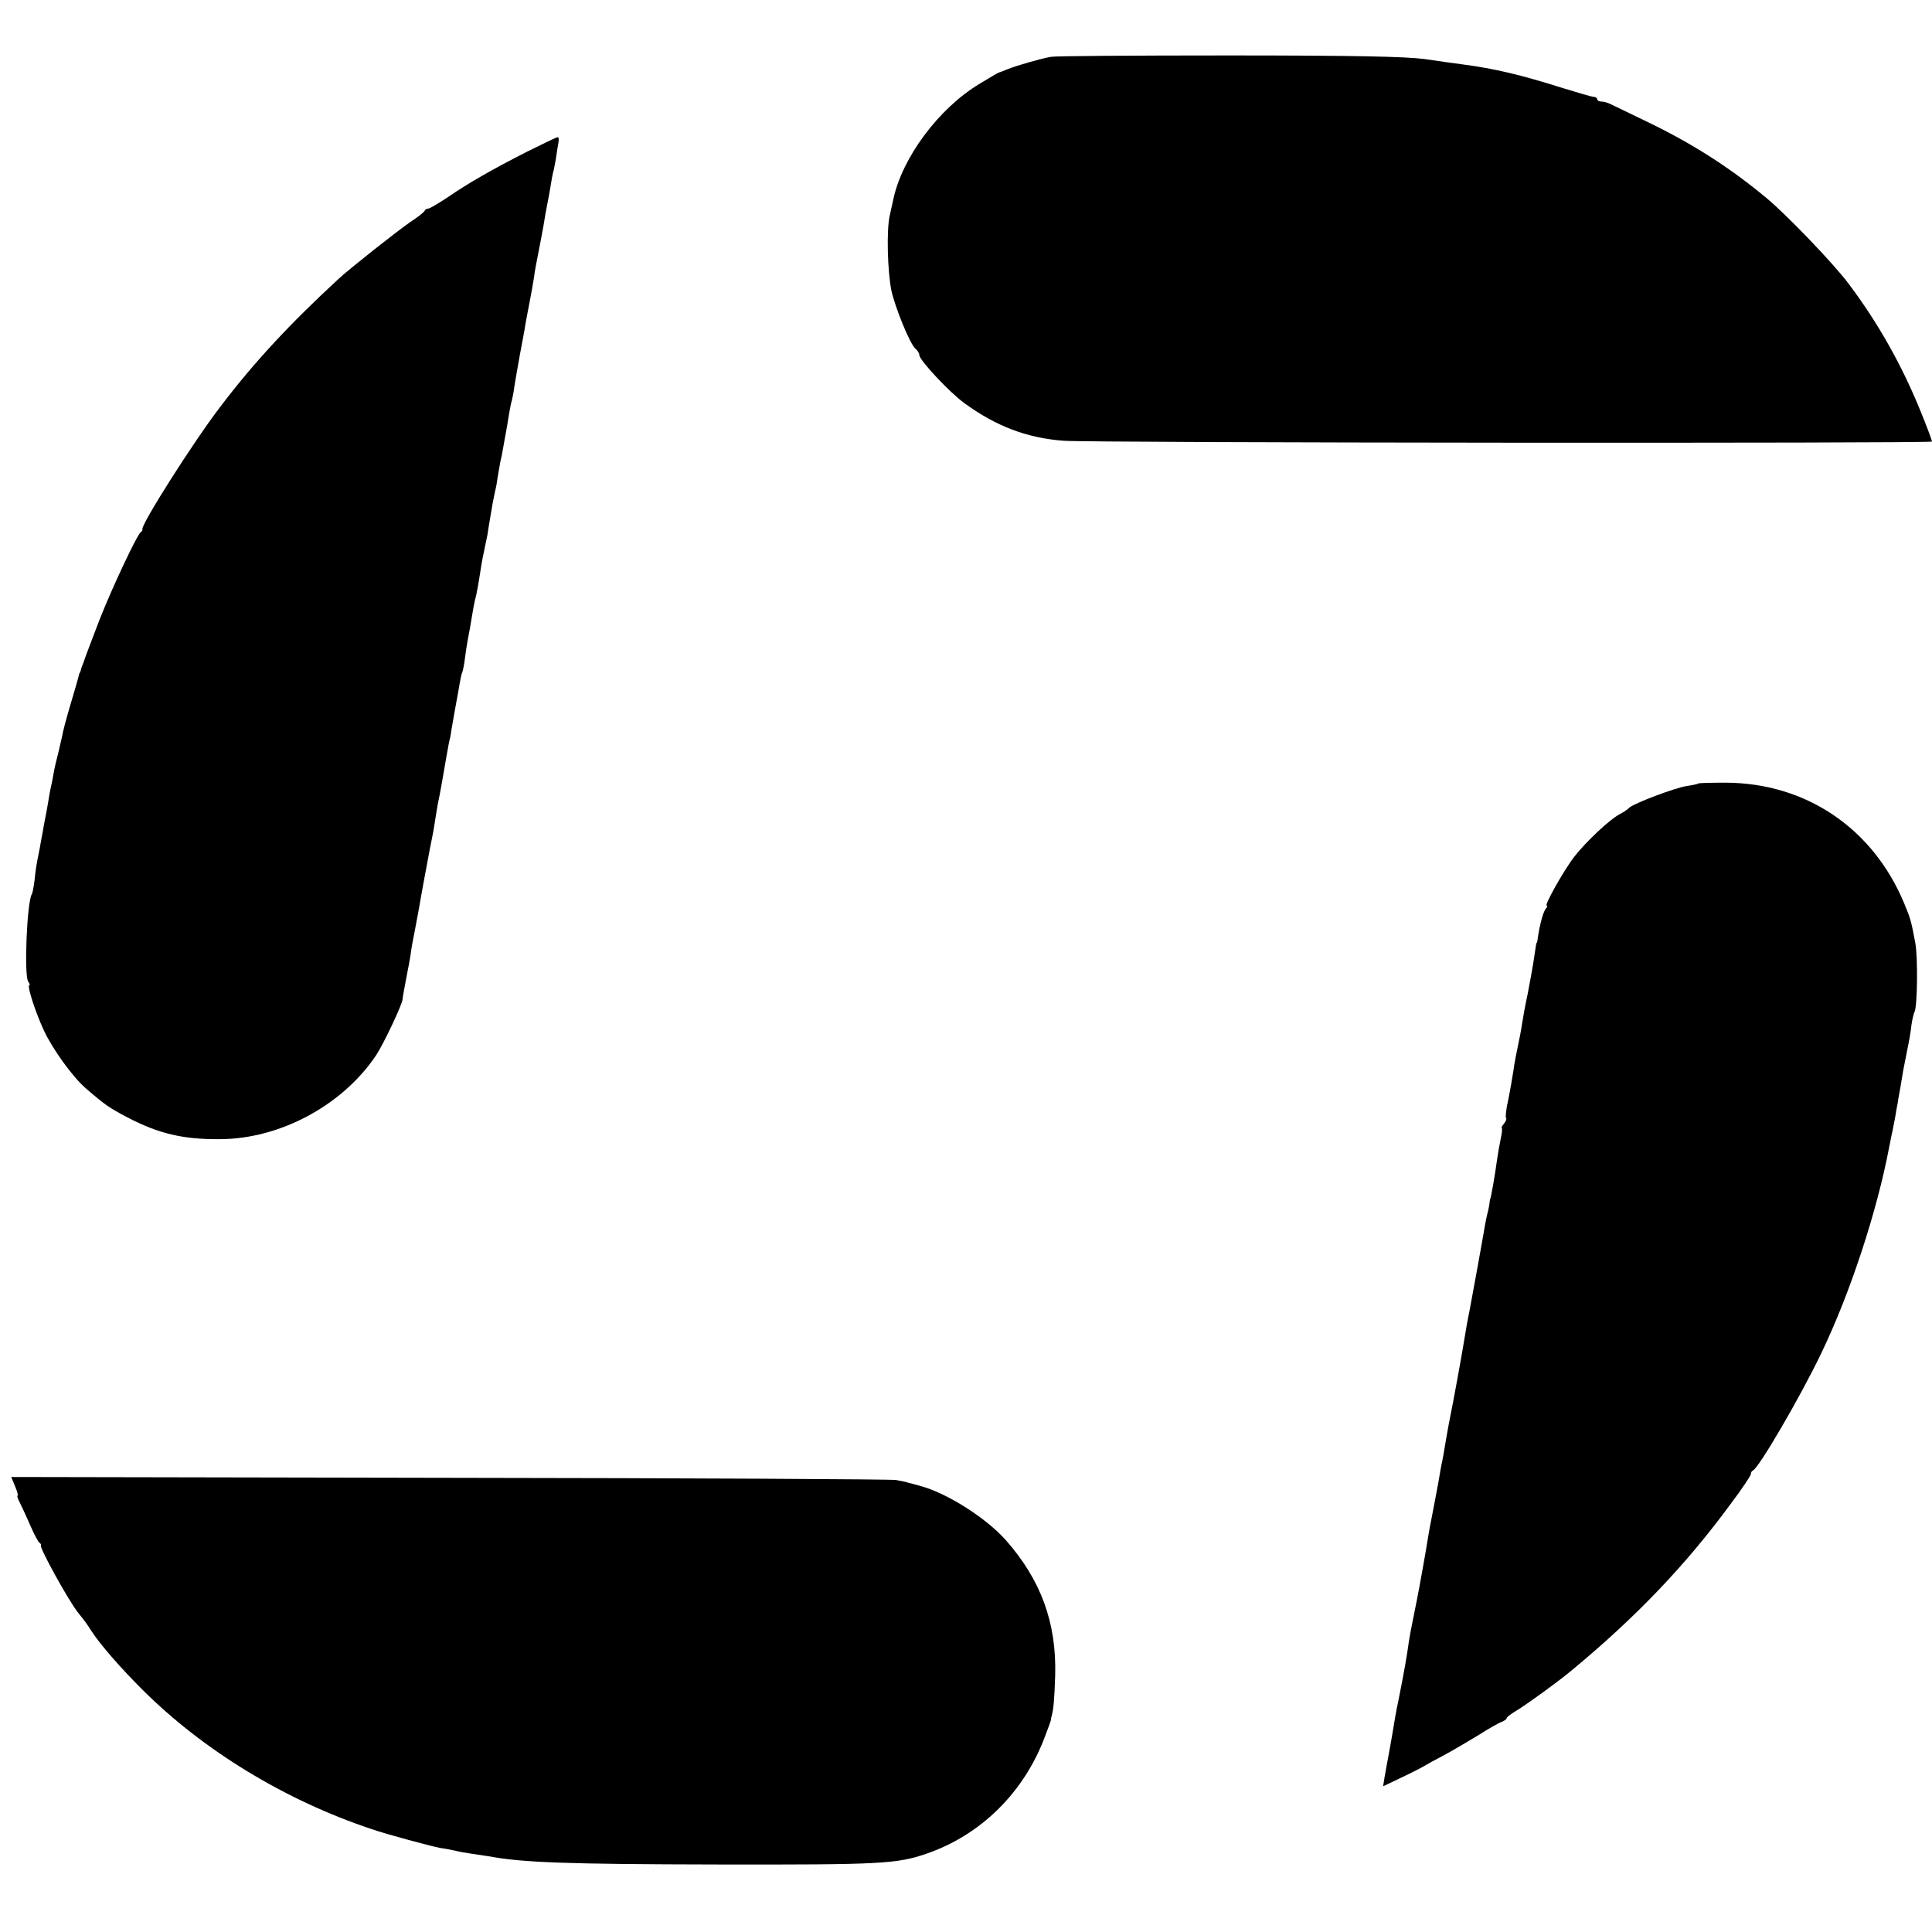 <?xml version="1.0" standalone="no"?>
<!DOCTYPE svg PUBLIC "-//W3C//DTD SVG 20010904//EN"
 "http://www.w3.org/TR/2001/REC-SVG-20010904/DTD/svg10.dtd">
<svg version="1.0" xmlns="http://www.w3.org/2000/svg"
 width="704pt" height="704pt" viewBox="0 0 704 704"
 preserveAspectRatio="xMidYMid meet">
<g transform="translate(0,704) scale(0.1,-0.1)"
fill="#000000" stroke="none">
<path d="M3830 6833 c-36 -6 -126 -32 -158 -45 -15 -6 -29 -12 -32 -12 -3 -1
-34 -19 -70 -41 -150 -90 -283 -270 -315 -422 -2 -10 -8 -37 -13 -59 -12 -52
-8 -202 6 -272 14 -64 68 -196 88 -213 8 -6 14 -17 14 -23 0 -18 109 -135 164
-175 115 -84 228 -127 361 -137 101 -8 3165 -10 3165 -3 0 4 -18 53 -41 109
-67 166 -155 323 -262 465 -54 73 -229 255 -302 315 -130 108 -264 194 -420
270 -71 34 -138 67 -147 71 -10 5 -25 9 -33 9 -8 0 -15 4 -15 8 0 5 -6 9 -12
9 -7 0 -58 15 -113 32 -152 48 -247 71 -370 87 -22 3 -83 11 -135 19 -70 9
-256 13 -715 13 -341 0 -631 -2 -645 -5z"/>
<path d="M1920 6487 c-126 -64 -215 -115 -292 -168 -32 -21 -62 -39 -67 -39
-5 0 -11 -3 -13 -7 -1 -5 -25 -24 -53 -42 -58 -41 -216 -166 -260 -206 -179
-165 -311 -307 -432 -467 -97 -126 -293 -435 -284 -447 1 -2 -1 -7 -6 -10 -14
-10 -106 -206 -151 -321 -46 -120 -54 -142 -57 -152 -2 -5 -4 -10 -5 -13 -1
-3 -4 -9 -5 -15 -1 -5 -3 -11 -5 -12 -1 -2 -3 -10 -5 -18 -2 -8 -15 -53 -29
-100 -14 -47 -27 -96 -29 -110 -3 -14 -10 -43 -15 -65 -6 -22 -14 -56 -17 -75
-3 -19 -8 -42 -10 -50 -2 -8 -6 -31 -9 -50 -3 -19 -8 -46 -11 -60 -3 -14 -7
-38 -10 -55 -3 -16 -8 -41 -10 -55 -13 -63 -15 -78 -19 -117 -3 -24 -7 -46
-10 -51 -18 -29 -29 -299 -13 -319 5 -7 7 -13 4 -13 -10 0 23 -101 53 -165 32
-69 106 -171 154 -212 71 -61 83 -69 151 -105 113 -59 202 -80 335 -79 219 0
448 123 570 305 28 42 98 190 97 206 0 5 9 53 18 100 3 14 8 41 11 60 2 19 9
58 15 86 5 28 12 64 15 80 4 26 30 167 40 219 2 11 6 31 9 45 3 14 8 42 11 64
3 21 8 48 10 60 5 21 20 104 30 165 3 18 8 43 10 55 3 11 7 30 8 41 2 11 8 47
14 80 6 33 14 75 17 94 3 19 7 37 9 40 2 3 7 26 10 51 3 25 8 55 10 66 4 19
12 64 21 119 2 11 6 31 10 45 3 14 8 41 11 60 3 19 7 45 9 57 2 12 7 36 11 55
4 18 8 40 10 48 2 13 7 47 19 115 2 11 6 31 9 45 4 14 8 39 10 55 3 17 7 40 9
51 3 12 8 37 11 55 3 19 8 44 10 55 2 12 7 39 10 60 4 22 8 46 11 54 2 8 7 31
9 50 3 19 12 71 20 115 8 44 18 94 20 110 3 17 10 55 16 85 6 30 13 71 16 90
2 19 9 55 14 80 5 25 14 72 20 105 5 33 12 71 15 85 3 14 8 41 11 60 3 19 7
42 9 50 3 8 7 32 11 54 3 21 7 47 9 57 2 11 1 19 -3 19 -4 0 -54 -24 -112 -53z"/>
<path d="M6188 4185 c-1 -2 -20 -6 -41 -9 -45 -7 -192 -63 -210 -79 -6 -7 -23
-18 -37 -25 -34 -18 -119 -97 -162 -152 -38 -48 -112 -180 -102 -180 4 0 2 -6
-4 -12 -9 -12 -22 -60 -28 -103 -1 -11 -3 -20 -4 -20 -2 0 -3 -8 -13 -75 -3
-19 -12 -69 -20 -110 -9 -41 -18 -92 -21 -112 -3 -21 -10 -57 -15 -80 -5 -24
-13 -63 -16 -88 -4 -25 -12 -73 -19 -107 -8 -34 -11 -65 -8 -67 3 -3 -1 -12
-8 -21 -7 -8 -10 -15 -8 -15 3 0 1 -19 -4 -42 -5 -24 -10 -54 -12 -68 -10 -72
-22 -139 -26 -150 -1 -3 -2 -8 -2 -11 0 -3 -3 -23 -9 -45 -5 -21 -11 -55 -14
-74 -7 -40 -31 -174 -50 -275 -8 -38 -16 -86 -19 -105 -6 -38 -39 -223 -56
-305 -5 -27 -12 -66 -15 -85 -3 -19 -8 -48 -12 -65 -3 -16 -7 -37 -8 -45 -2
-15 -21 -113 -30 -160 -3 -14 -8 -41 -11 -60 -5 -34 -32 -186 -40 -225 -2 -11
-6 -31 -9 -45 -3 -14 -7 -36 -10 -50 -3 -14 -8 -41 -11 -60 -8 -59 -17 -109
-39 -220 -7 -32 -13 -66 -20 -110 -3 -19 -10 -57 -15 -85 -5 -27 -12 -64 -15
-82 l-5 -32 67 32 c38 18 75 37 83 42 8 5 42 24 75 41 33 18 89 51 125 73 36
23 73 44 83 47 9 4 17 9 17 13 0 4 15 15 33 26 33 19 163 113 206 150 232 192
414 382 579 607 40 53 72 101 72 107 0 5 3 11 8 13 21 9 172 267 249 428 105
218 203 517 247 750 3 14 7 34 9 45 3 11 8 40 13 65 4 25 8 47 9 50 0 3 4 27
9 53 9 56 12 73 26 142 6 28 13 67 15 89 3 21 8 42 11 48 11 17 13 202 3 253
-16 85 -17 86 -41 145 -114 272 -357 437 -650 438 -53 0 -98 -1 -100 -3z"/>
<path d="M55 1624 c8 -19 12 -34 9 -34 -3 0 1 -12 9 -27 8 -16 25 -53 38 -83
13 -30 28 -58 32 -61 5 -3 8 -8 6 -10 -6 -9 104 -207 136 -246 21 -26 31 -39
48 -66 30 -47 109 -138 188 -216 221 -220 518 -401 833 -506 58 -20 215 -62
251 -69 17 -2 41 -7 55 -10 14 -4 41 -8 60 -11 19 -3 46 -7 60 -9 124 -23 281
-29 840 -30 589 -1 647 2 755 39 199 68 357 224 433 428 12 31 22 59 22 62 0
3 0 6 1 8 8 27 11 61 14 153 5 191 -52 347 -180 492 -72 81 -214 171 -310 197
-16 5 -37 10 -45 12 -8 3 -28 7 -45 10 -16 3 -749 7 -1627 8 l-1597 3 14 -34z"/>
</g>
</svg>
